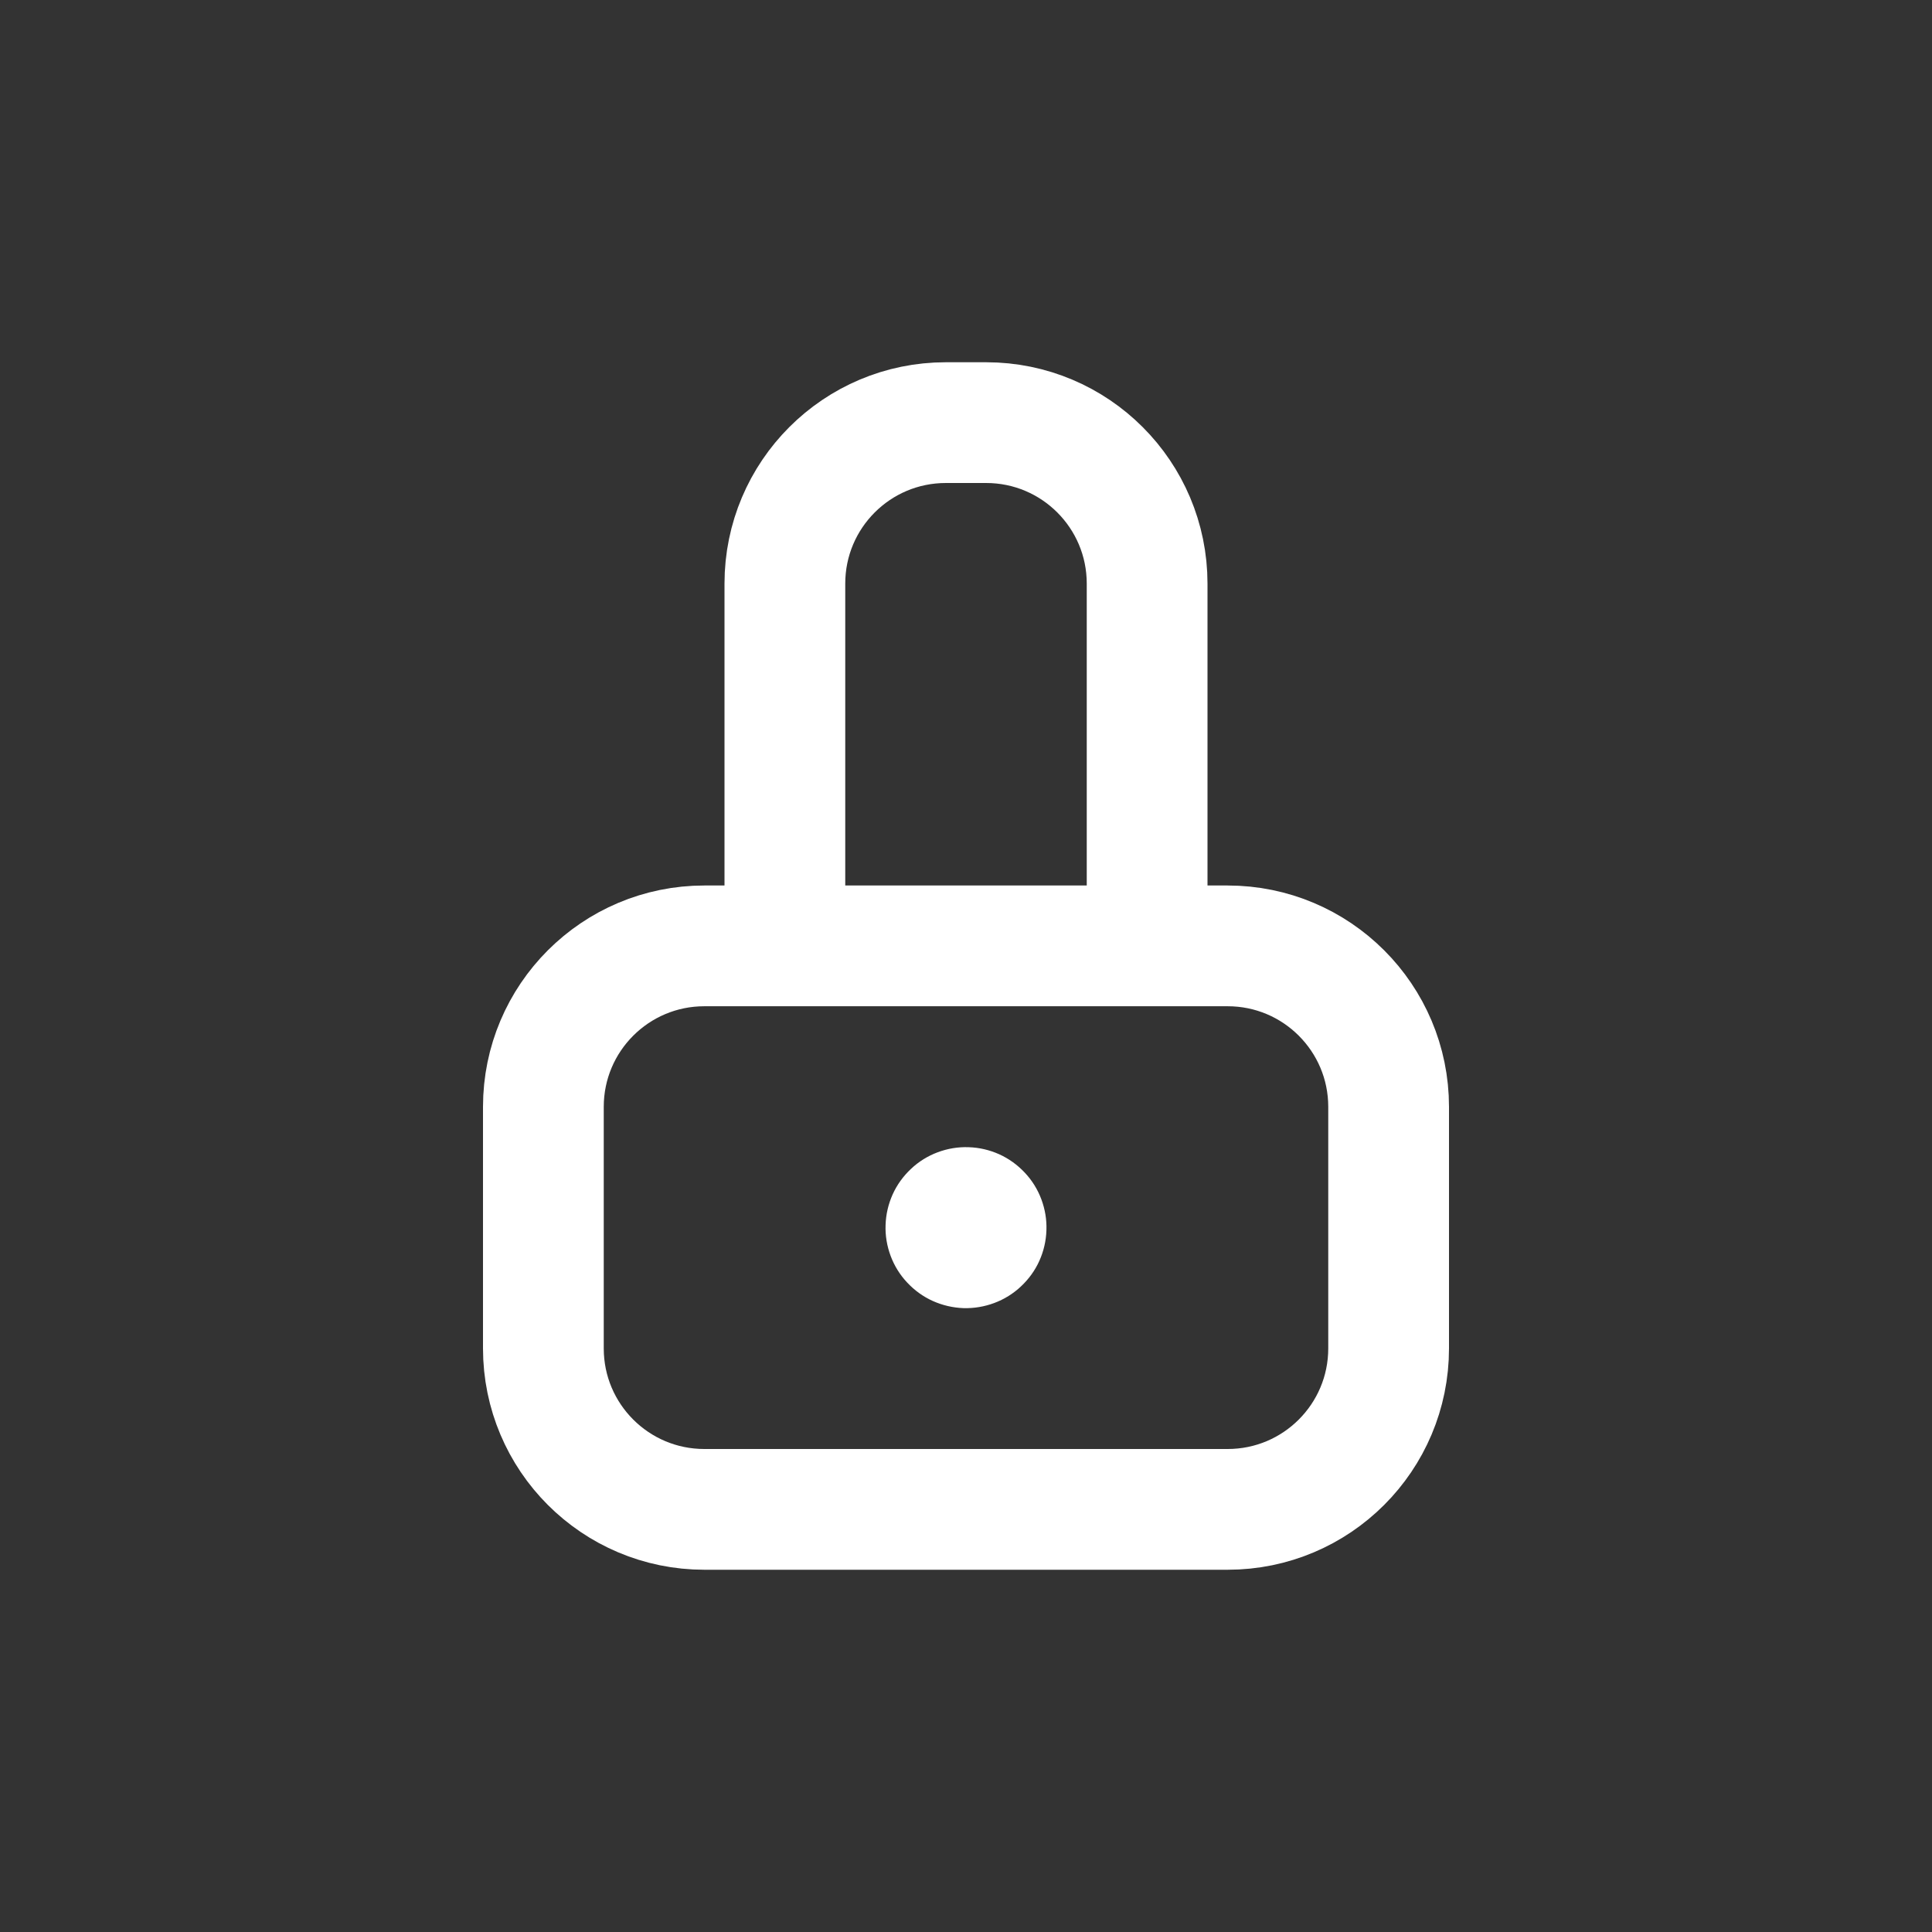 <svg width="24" height="24" viewBox="0 0 24 24" fill="none" xmlns="http://www.w3.org/2000/svg">
    <rect x="0" y="0" width="24" height="24" fill="#333333" stroke="none"/>
    <g clip-path="url(#clip0_2700_105673)">
        <path d="M6.75 13.75C6.75 12.645 7.645 11.75 8.75 11.75H15.25C16.355 11.75 17.25 12.645 17.25 13.75V16.75C17.25 17.855 16.355 18.75 15.25 18.75H8.75C7.645 18.75 6.75 17.855 6.75 16.75V13.75Z" stroke="white" stroke-width="1.5"/>
        <path d="M9.75 11.523L9.75 7.25C9.75 6.145 10.645 5.25 11.75 5.25L12.25 5.25C13.355 5.25 14.25 6.145 14.25 7.25L14.25 11.75" stroke="white" stroke-width="1.5"/>
        <path d="M11.001 15.217C10.996 15.348 11.018 15.479 11.064 15.602C11.11 15.725 11.18 15.838 11.27 15.933C11.36 16.029 11.467 16.107 11.587 16.161C11.707 16.215 11.836 16.245 11.967 16.25C12.098 16.254 12.229 16.232 12.352 16.186C12.475 16.14 12.588 16.07 12.683 15.98C12.779 15.89 12.857 15.783 12.911 15.663C12.965 15.543 12.995 15.414 12.999 15.283C13.004 15.152 12.982 15.021 12.936 14.898C12.89 14.775 12.82 14.662 12.73 14.567C12.64 14.471 12.533 14.393 12.413 14.339C12.293 14.285 12.164 14.255 12.033 14.251C11.902 14.246 11.771 14.268 11.648 14.314C11.525 14.36 11.412 14.43 11.317 14.52C11.221 14.61 11.143 14.717 11.089 14.837C11.035 14.957 11.005 15.086 11.001 15.217Z" fill="white"/>
    </g>
    <defs>
        <clipPath id="clip0_2700_105673">
            <rect width="24" height="24" fill="white"/>
        </clipPath>
    </defs>
</svg>

